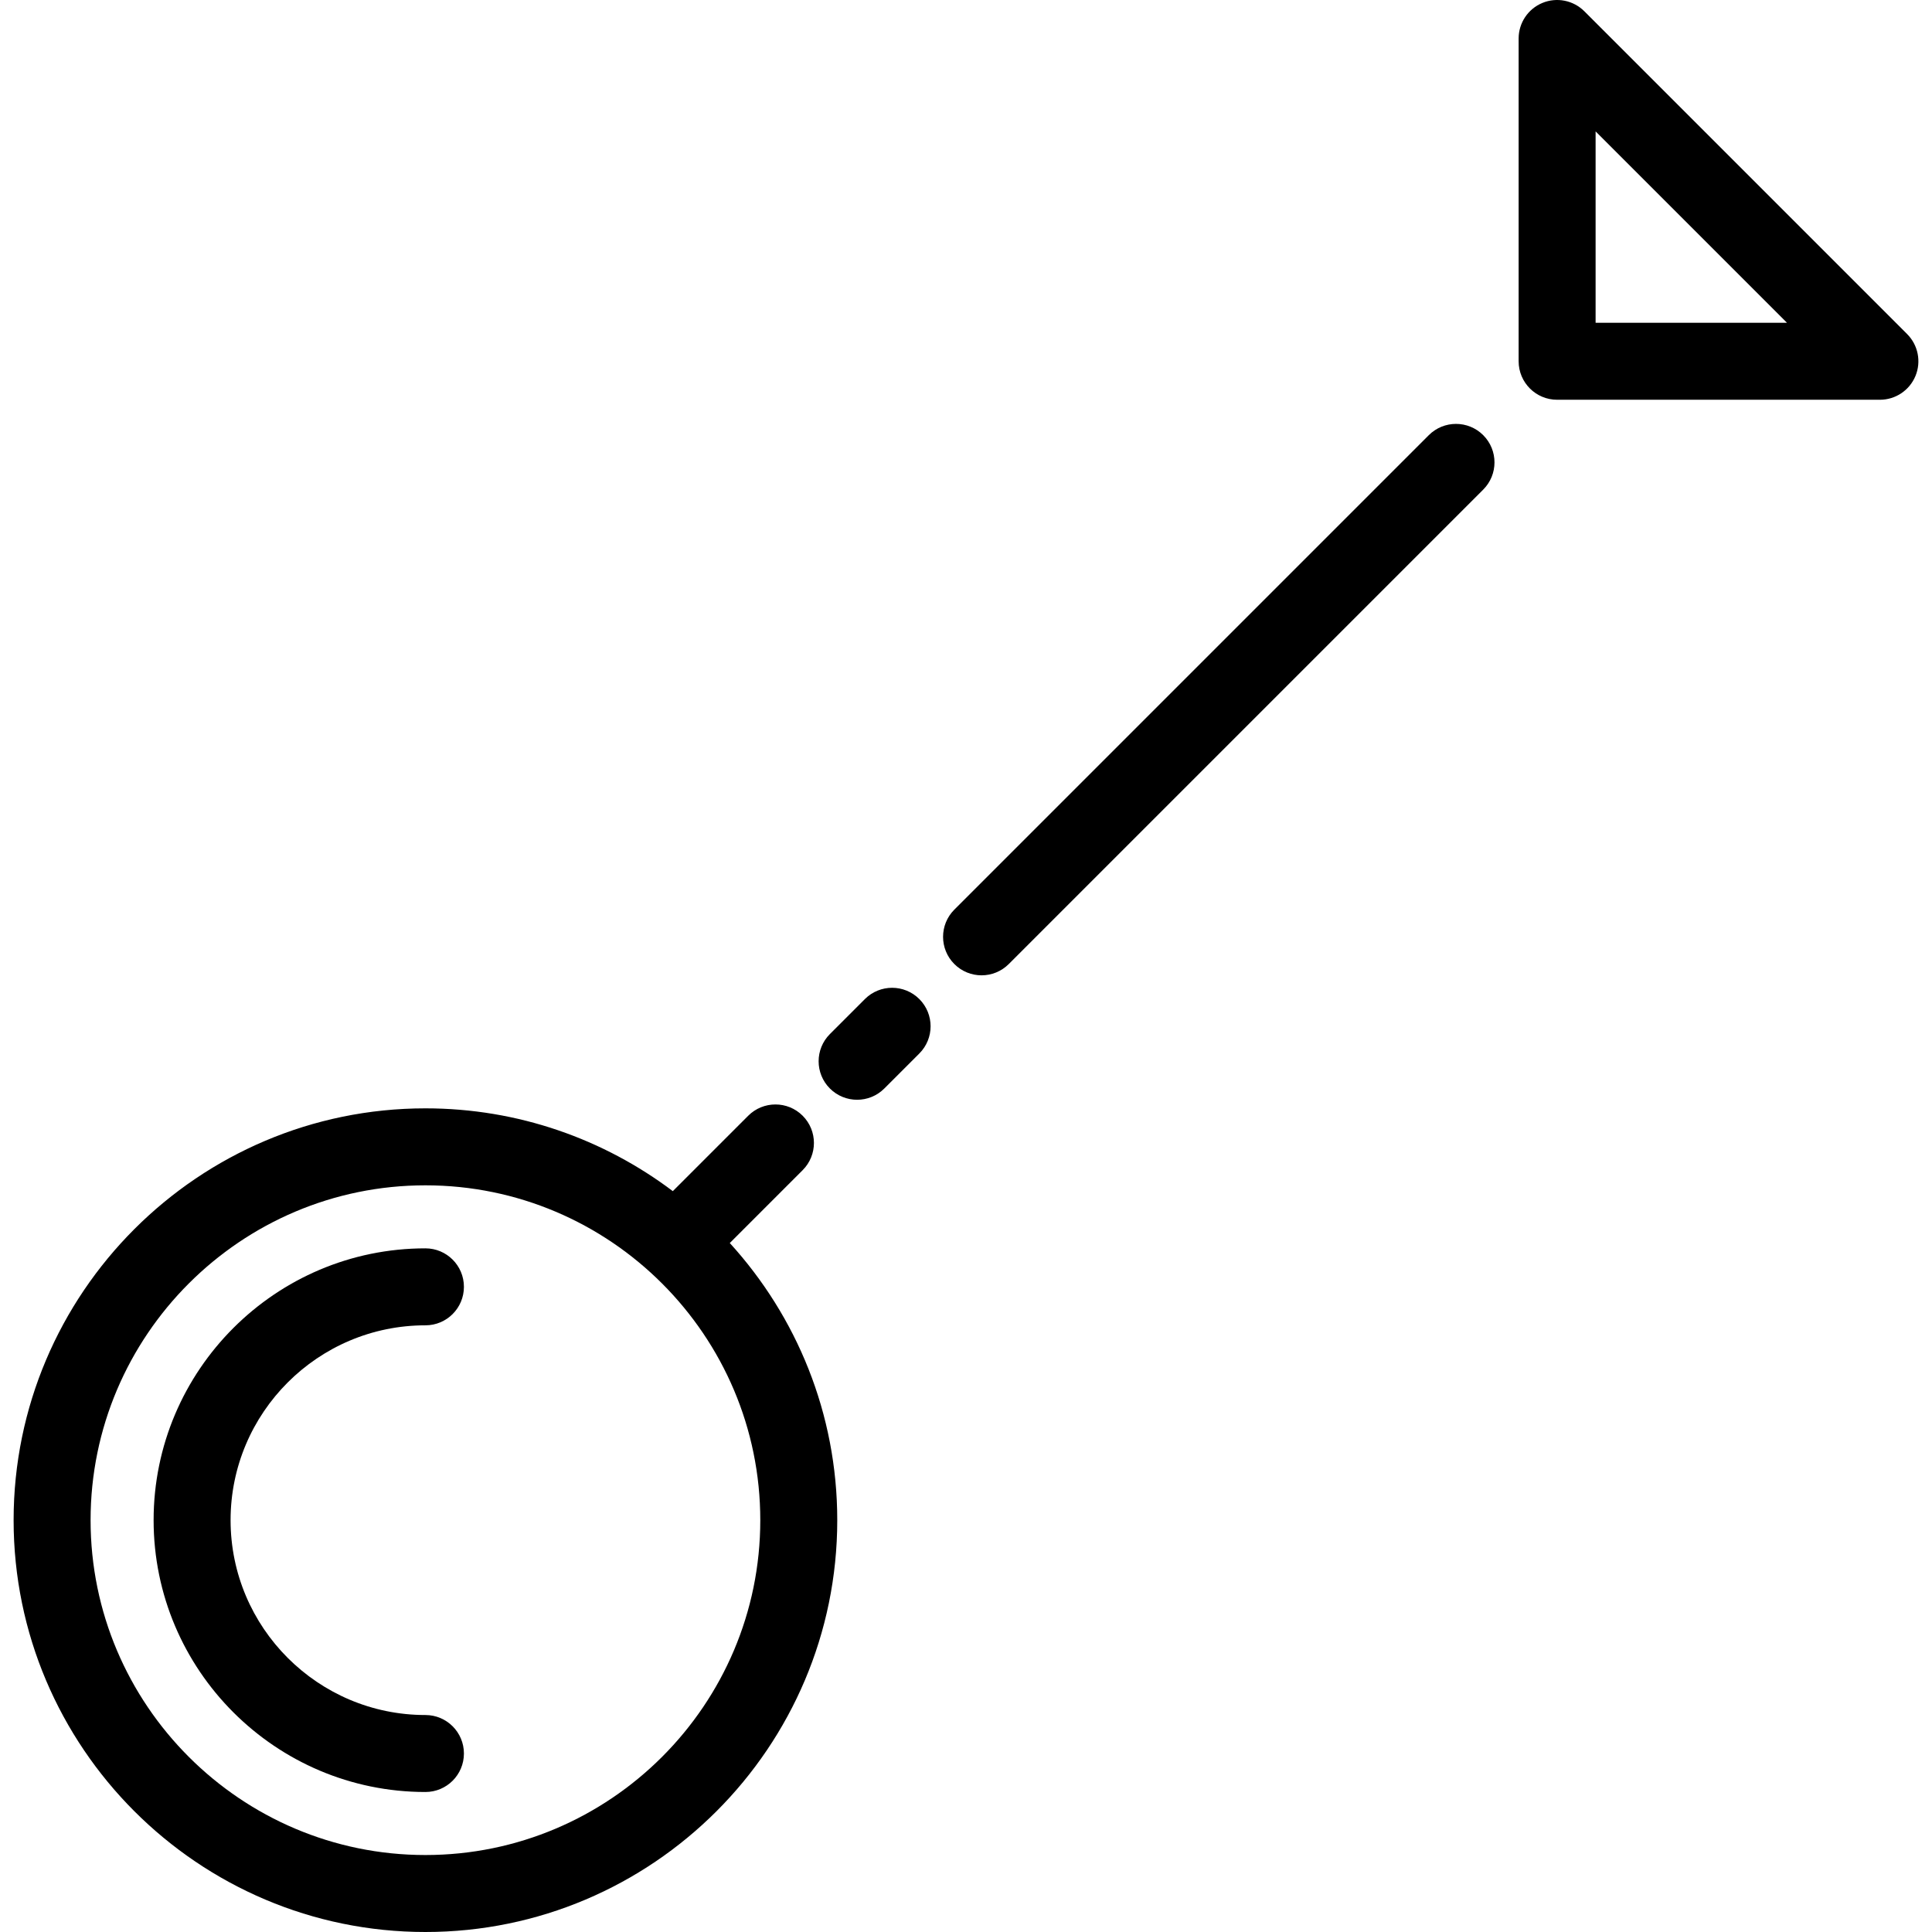 <?xml version="1.0" encoding="iso-8859-1"?>
<!-- Uploaded to: SVG Repo, www.svgrepo.com, Generator: SVG Repo Mixer Tools -->
<svg fill="#000000" height="800px" width="800px" version="1.1" id="Layer_1" xmlns="http://www.w3.org/2000/svg" xmlns:xlink="http://www.w3.org/1999/xlink" 
	 viewBox="0 0 502.001 502.001" xml:space="preserve">
<g>
	<g>
		<g>
			<path d="M495.535,86.799l-83.87-83.87c-2.861-2.86-7.161-3.716-10.898-2.167c-3.737,1.548-6.173,5.194-6.173,9.239v83.87
				c0,5.523,4.477,10,10,10h83.87c4.044,0,7.691-2.437,9.239-6.173C499.251,93.962,498.395,89.66,495.535,86.799z M414.593,83.871
				V34.143l49.728,49.728H414.593z"/>
			<path d="M208.558,304.049c3.905-3.905,3.905-10.237,0-14.143c-3.905-3.905-10.237-3.905-14.143,0L174.821,309.5
				c-17.909-13.499-40.175-21.513-64.278-21.513c-59.003,0-107.006,48.003-107.006,107.006S51.54,502.001,110.543,502.001
				c59.003,0,107.006-48.003,107.006-107.006c0-27.707-10.586-52.988-27.925-72.012L208.558,304.049z M197.549,394.995
				c0,47.975-39.03,87.006-87.006,87.006c-47.976,0-87.006-39.031-87.006-87.006c0-47.975,39.031-87.006,87.006-87.006
				C158.518,307.989,197.549,347.02,197.549,394.995z"/>
			<path d="M224.73,259.592l-9.094,9.094c-3.905,3.905-3.905,10.237,0,14.143c1.953,1.953,4.512,2.929,7.071,2.929
				c2.559,0,5.119-0.976,7.071-2.929l9.094-9.094c3.905-3.905,3.905-10.237,0-14.143
				C234.967,255.687,228.635,255.687,224.73,259.592z"/>
			<path d="M371.25,113.072L247.971,236.351c-3.905,3.905-3.905,10.237,0,14.143c1.953,1.952,4.512,2.929,7.071,2.929
				s5.119-0.977,7.071-2.929l123.279-123.279c3.905-3.905,3.905-10.237,0-14.143C381.487,109.167,375.155,109.167,371.25,113.072z"
				/>
			<path d="M110.543,344.365c5.523,0,10-4.477,10-10s-4.477-10-10-10c-38.945,0-70.629,31.684-70.629,70.629
				s31.684,70.629,70.629,70.629c5.523,0,10-4.477,10-10s-4.477-10-10-10c-27.917,0-50.629-22.712-50.629-50.629
				S82.626,344.365,110.543,344.365z"/>
		</g>
	</g>
</g>
</svg>
